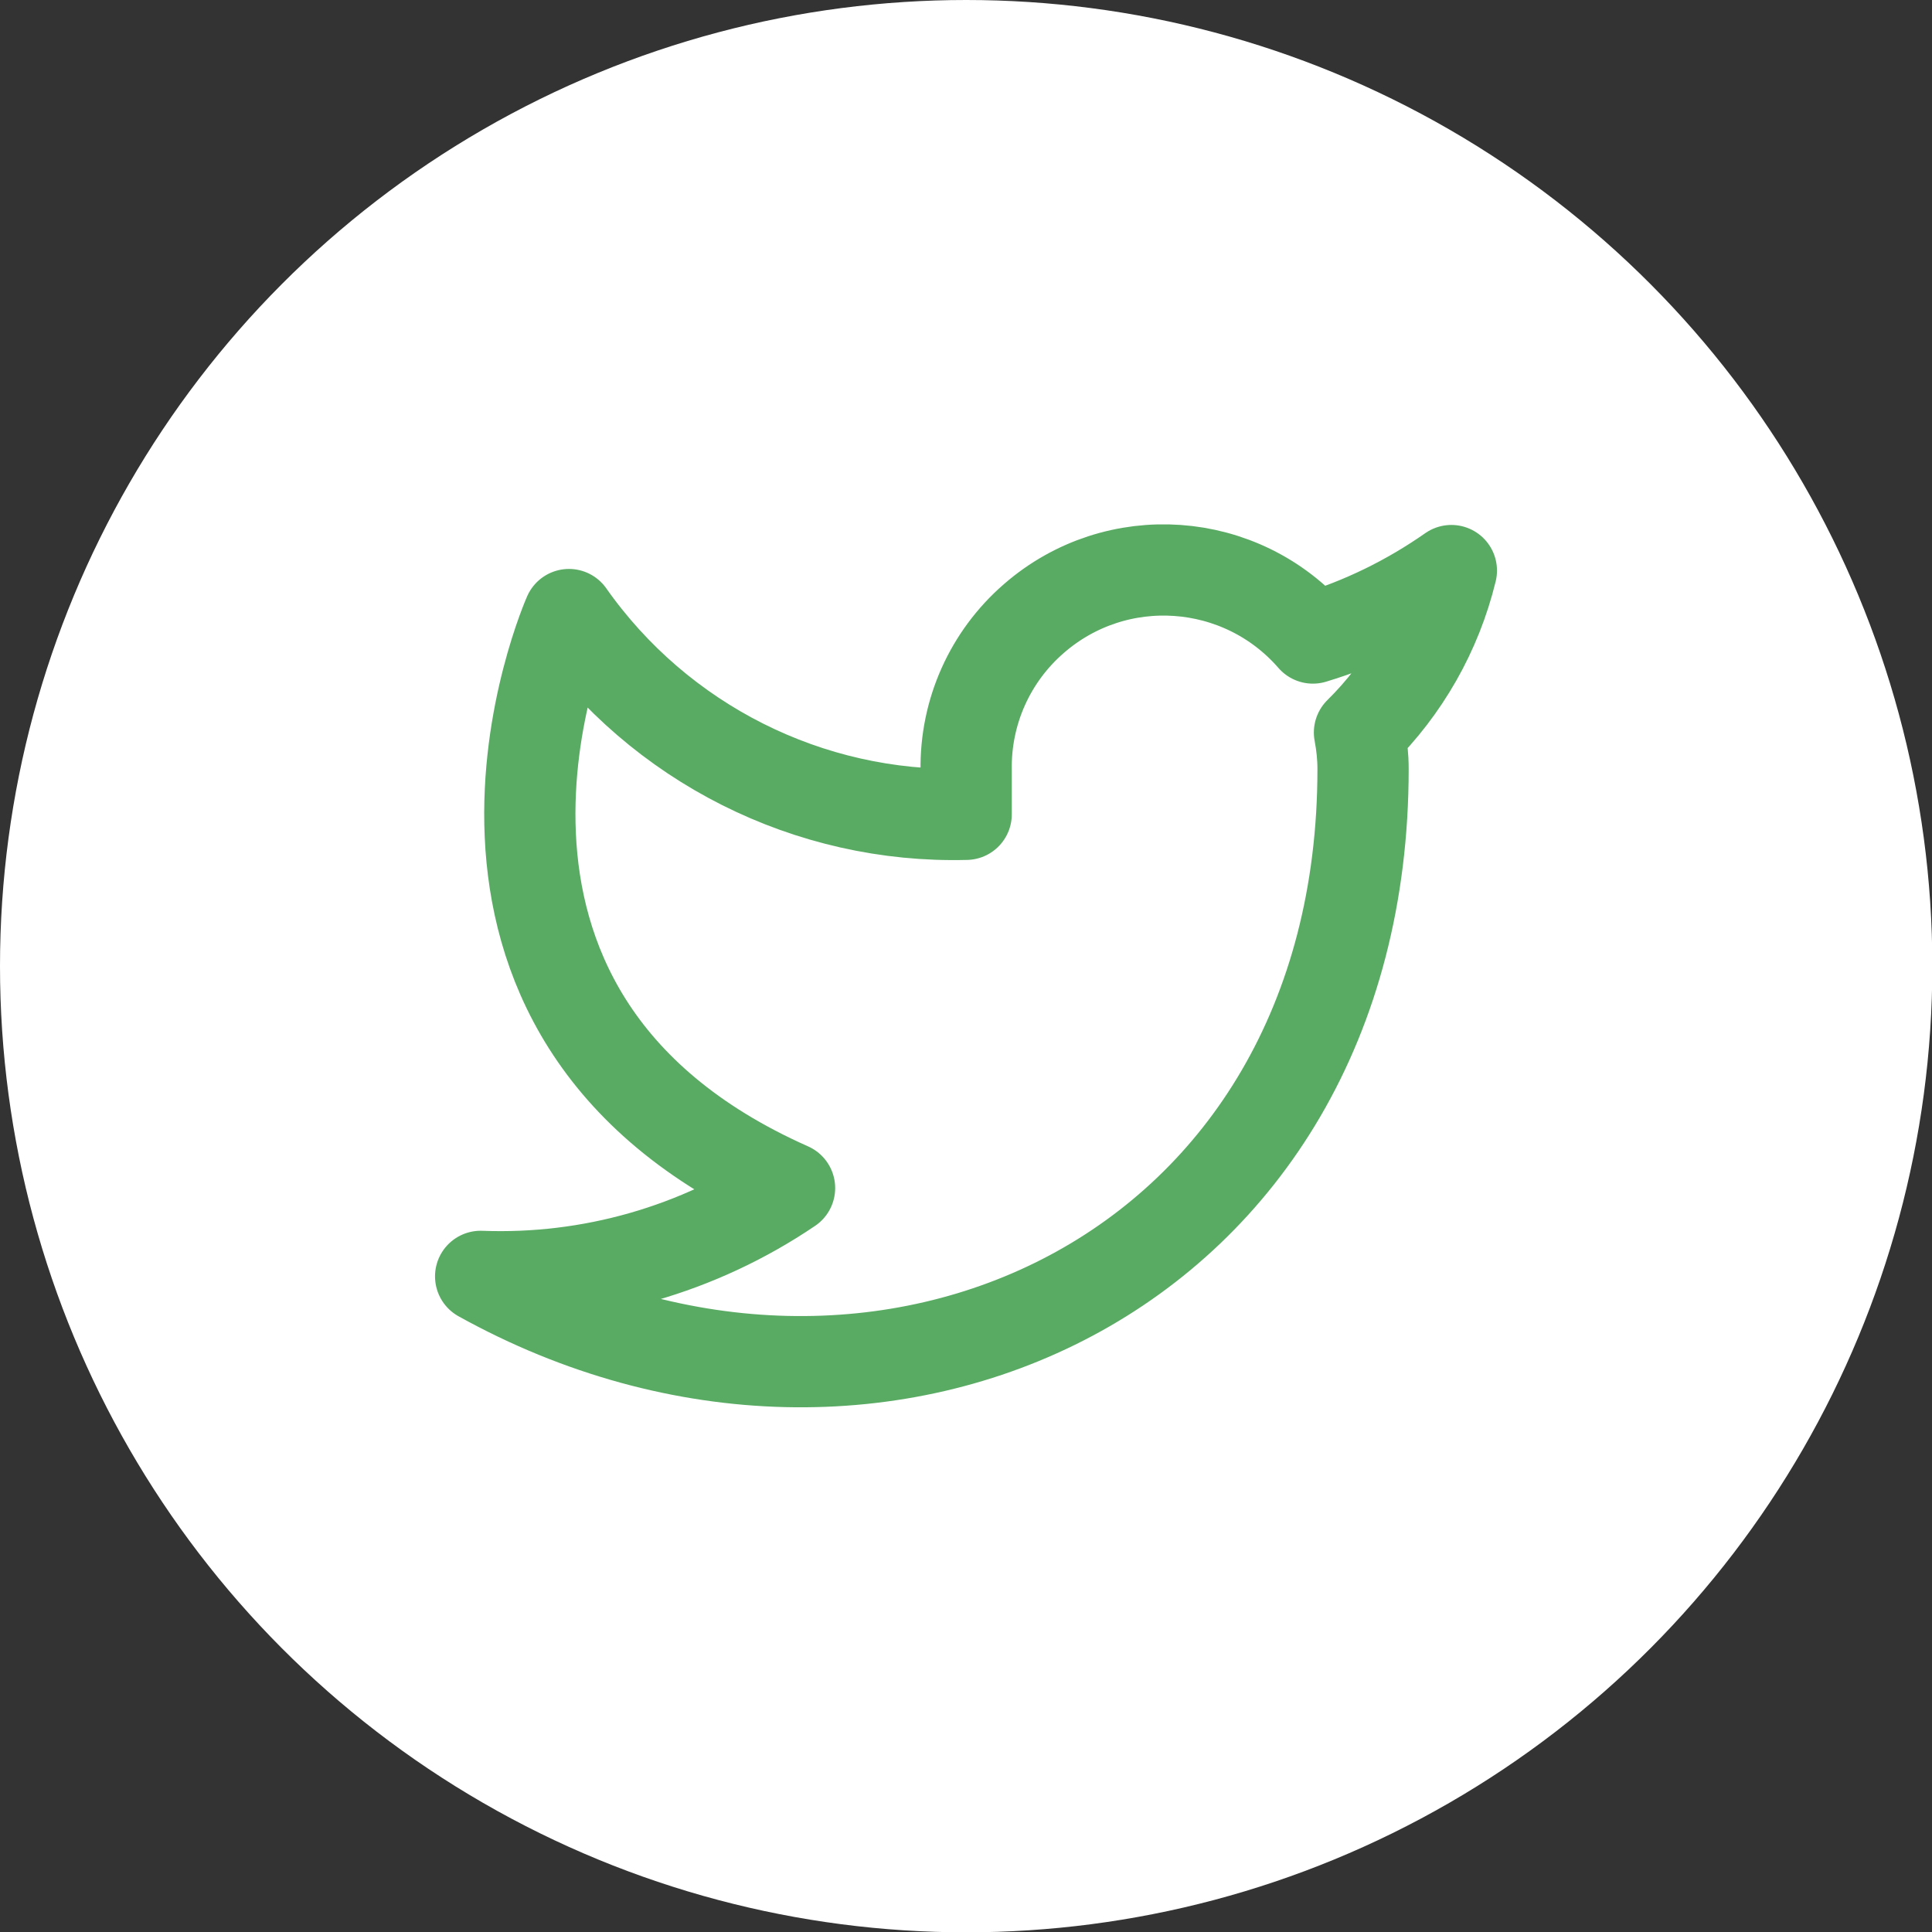 <?xml version="1.0" encoding="UTF-8"?><svg id="Layer_1" xmlns="http://www.w3.org/2000/svg" viewBox="0 0 59.29 59.29"><rect x="0" y="0" width="59.29" height="59.29" fill="#333333" stroke="none"/><defs><style>.cls-1{fill:#fff;}.cls-2{fill:none;stroke:#59ab64;stroke-linecap:round;stroke-linejoin:round;stroke-width:2.8px;}</style></defs><circle class="cls-1" cx="29.65" cy="29.65" r="29.65"/><path class="cls-2" d="m44.54,17.51c-1.3.91-2.73,1.61-4.25,2.07-2.2-2.53-6.03-2.8-8.56-.6-1.35,1.17-2.11,2.87-2.08,4.66v1.35c-4.83.13-9.41-2.18-12.19-6.13,0,0-5.42,12.19,6.77,17.6-2.79,1.89-6.11,2.84-9.48,2.71,12.19,6.77,27.08,0,27.08-15.57,0-.38-.04-.75-.11-1.12,1.38-1.36,2.36-3.08,2.82-4.97Z"/></svg>